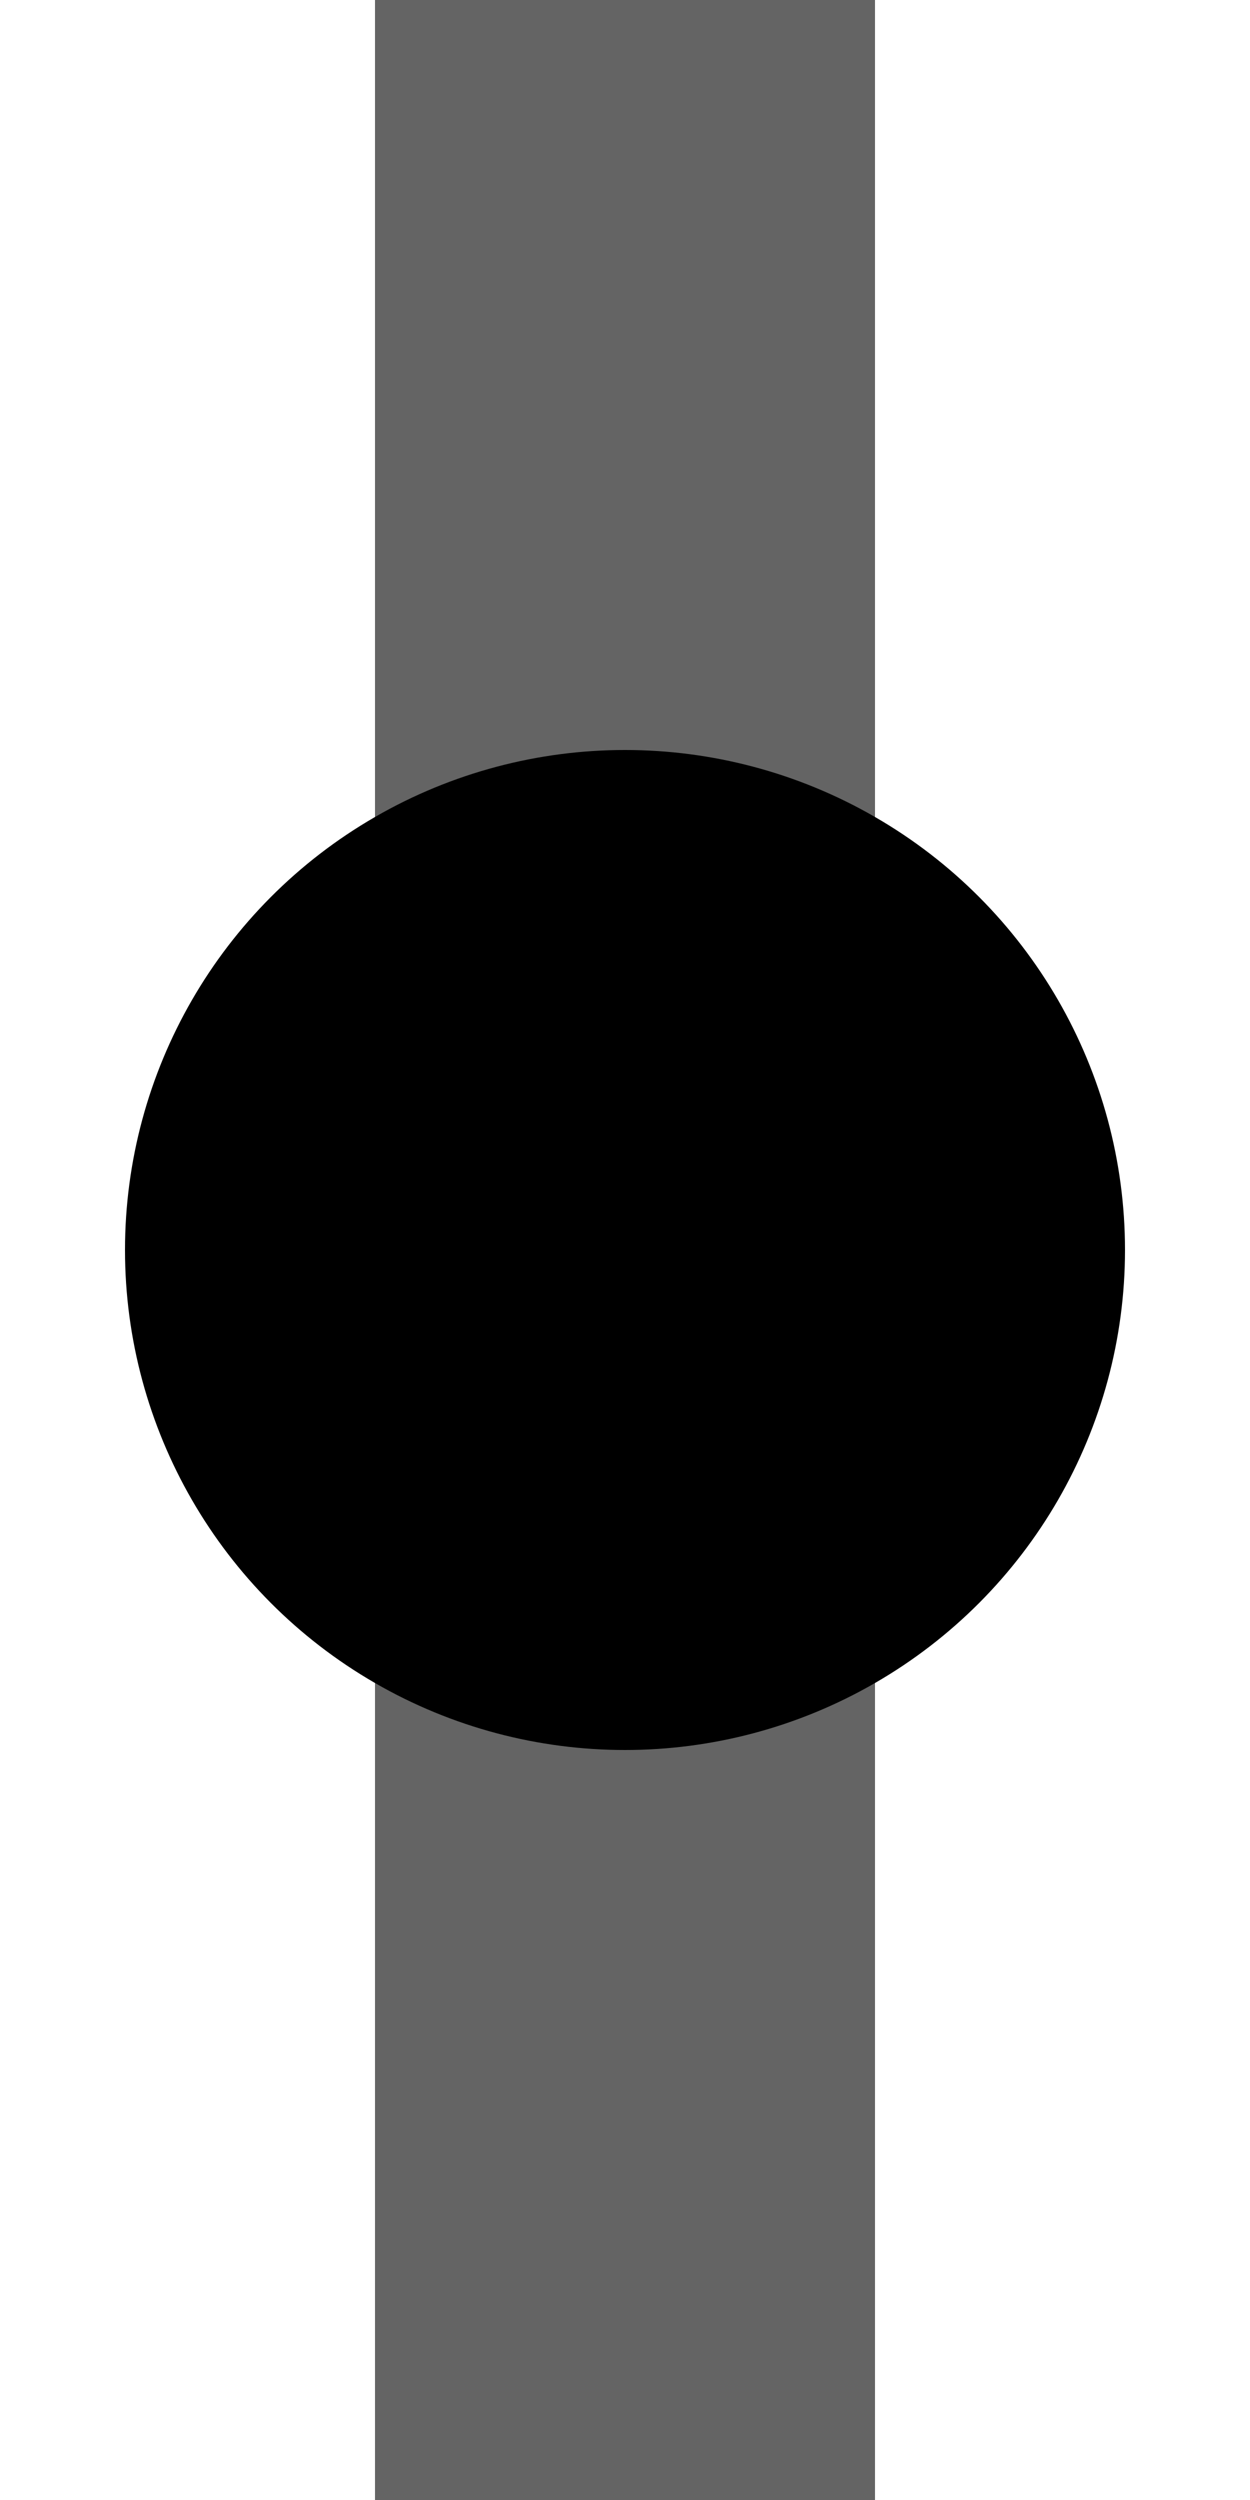<?xml version="1.0" encoding="UTF-8"?>
<svg xmlns="http://www.w3.org/2000/svg" width="250" height="500">
 <title>xdHST black</title>
 <path stroke="#646464" d="M 125,0 V 500" stroke-width="100"/>
 <circle fill="#000000" cx="125" cy="250" r="100"/>
</svg>